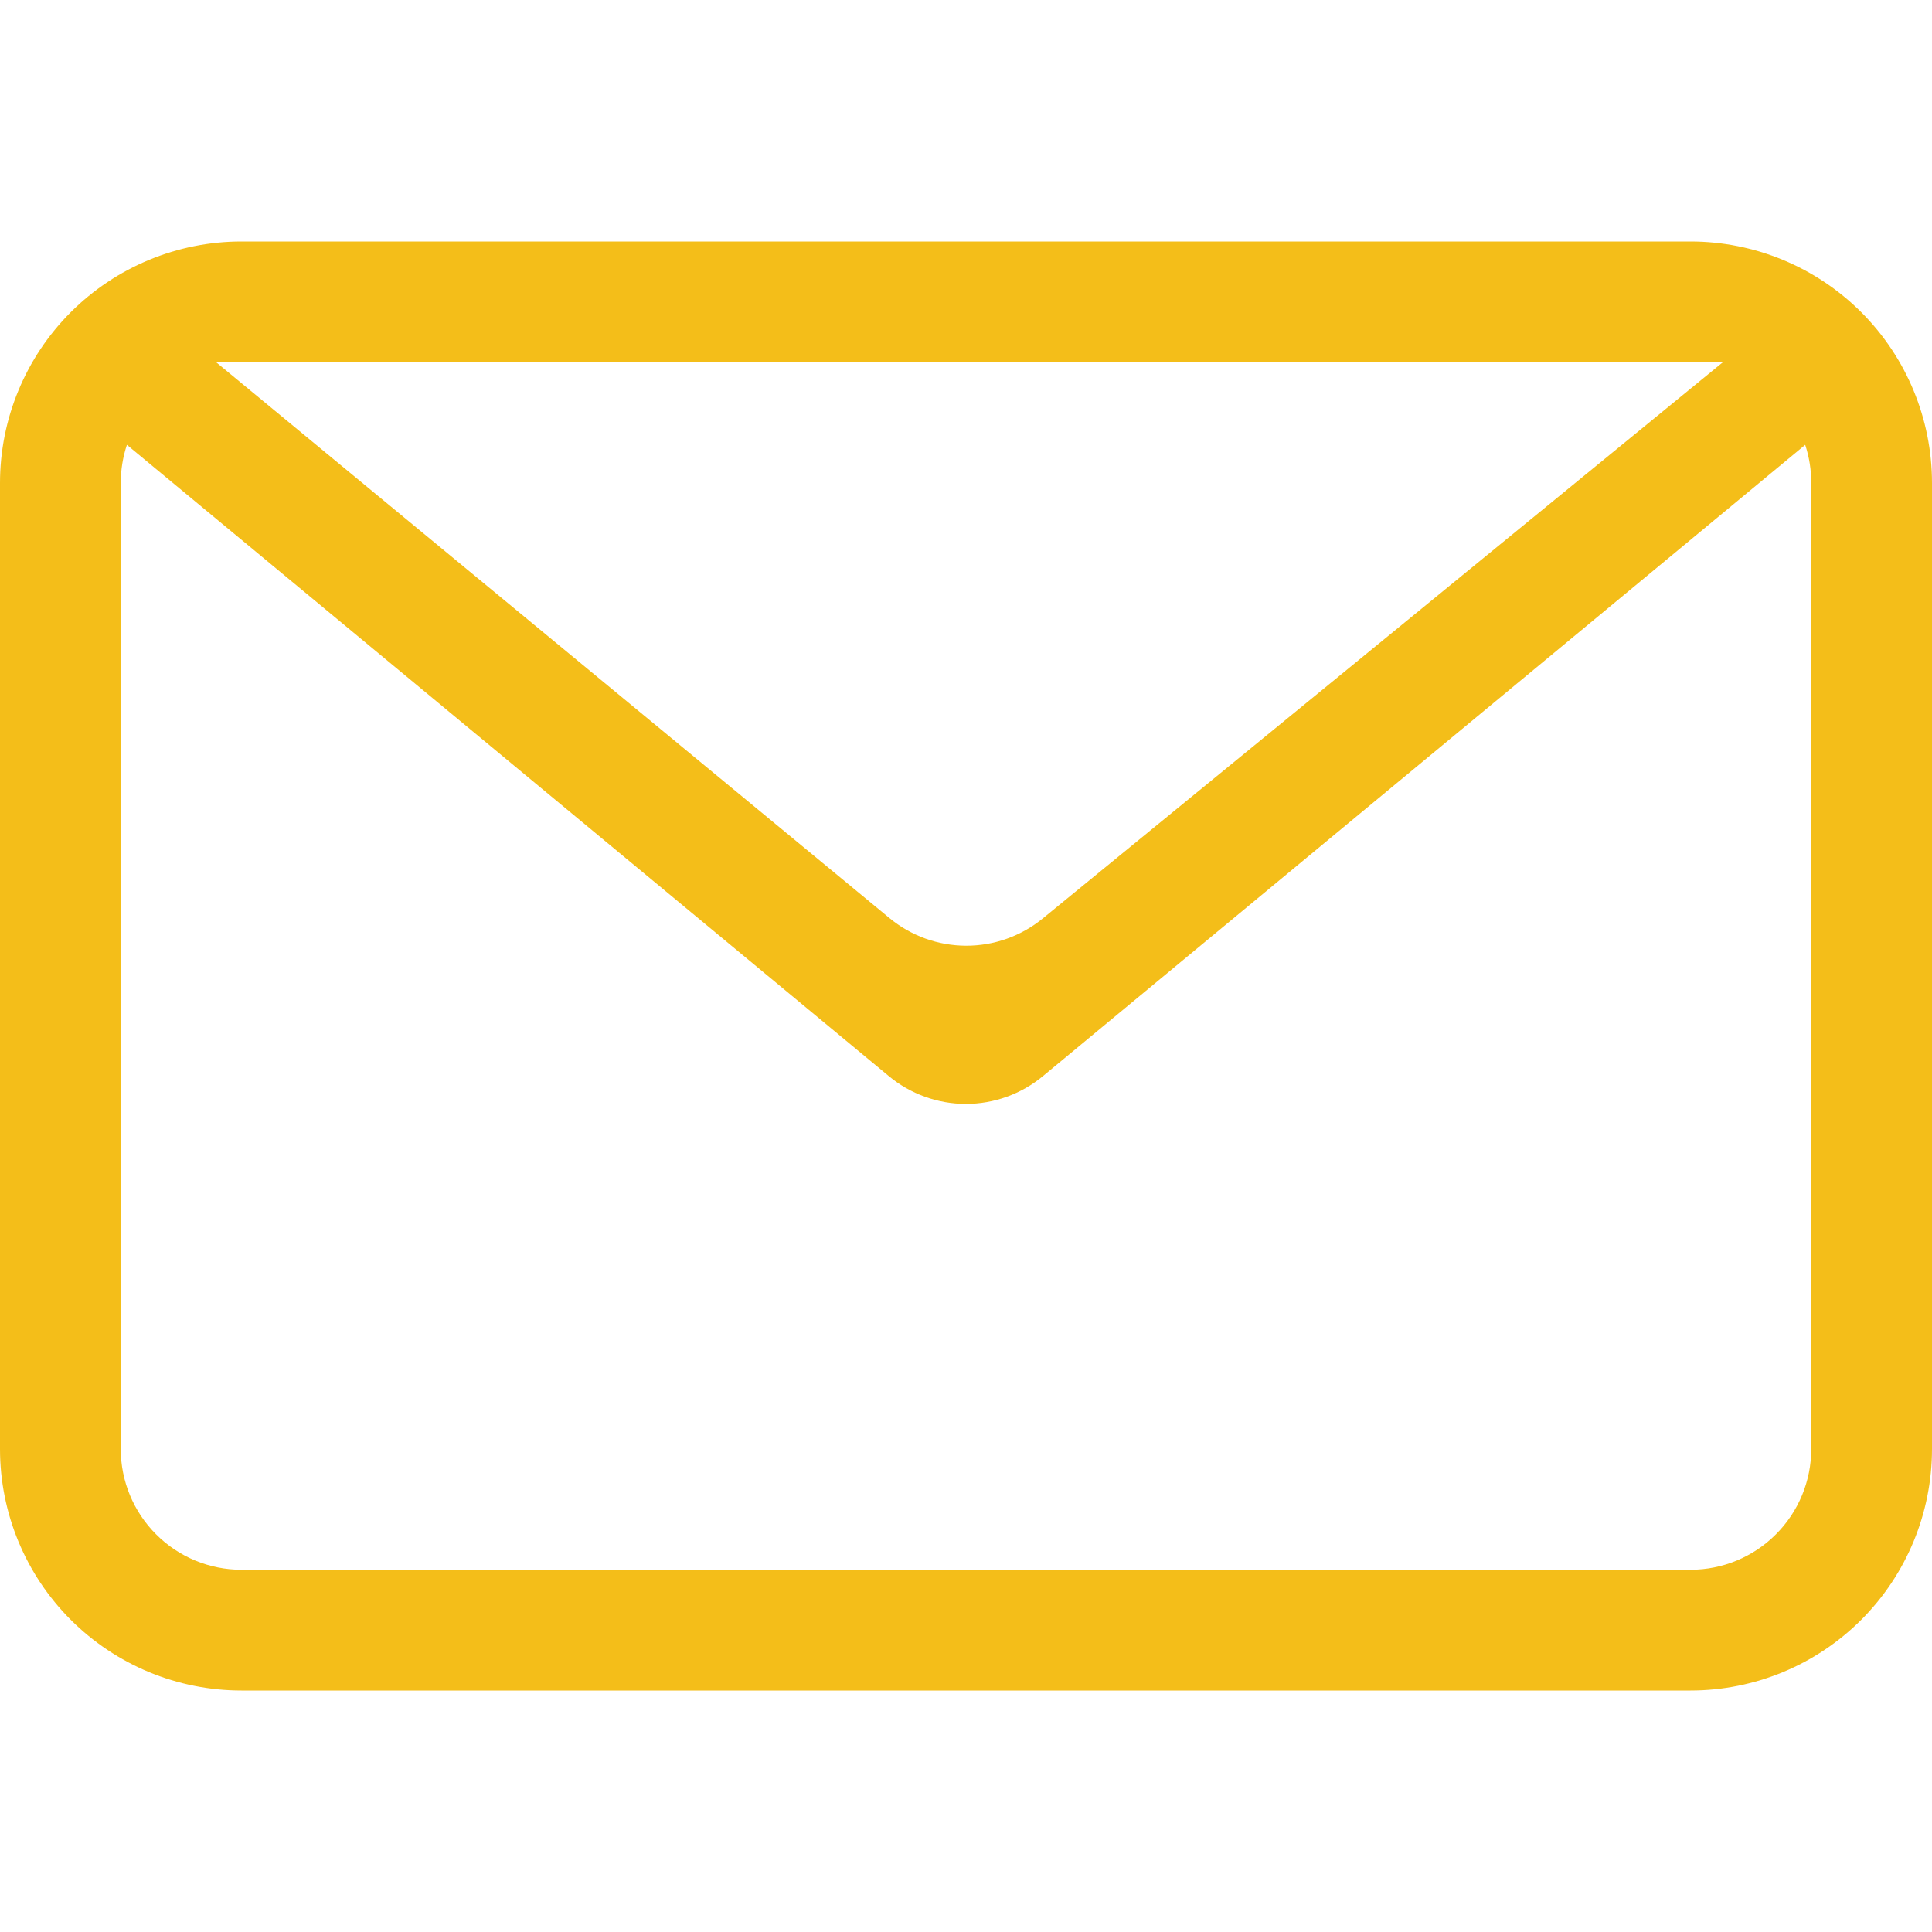 <svg width="48" height="48" viewBox="0 0 48 48" fill="none" xmlns="http://www.w3.org/2000/svg">
<path fill-rule="evenodd" clip-rule="evenodd" d="M44.85 11.052L25.911 26.736C25.373 27.182 24.696 27.426 23.997 27.426C23.298 27.426 22.621 27.182 22.083 26.736L3.153 11.052C3.051 11.358 3 11.678 3 12V36C3 36.796 3.316 37.559 3.879 38.121C4.441 38.684 5.204 39 6 39H42C42.796 39 43.559 38.684 44.121 38.121C44.684 37.559 45 36.796 45 36V12C45.001 11.678 44.951 11.358 44.85 11.052ZM6 6H42C43.591 6 45.117 6.632 46.243 7.757C47.368 8.883 48 10.409 48 12V36C48 37.591 47.368 39.117 46.243 40.243C45.117 41.368 43.591 42 42 42H6C4.409 42 2.883 41.368 1.757 40.243C0.632 39.117 0 37.591 0 36V12C0 10.409 0.632 8.883 1.757 7.757C2.883 6.632 4.409 6 6 6ZM5.37 9L22.098 22.809C22.634 23.252 23.306 23.494 24.001 23.496C24.696 23.498 25.37 23.258 25.908 22.818L42.804 9H5.37Z" fill="#F4BE19"/>
</svg>
